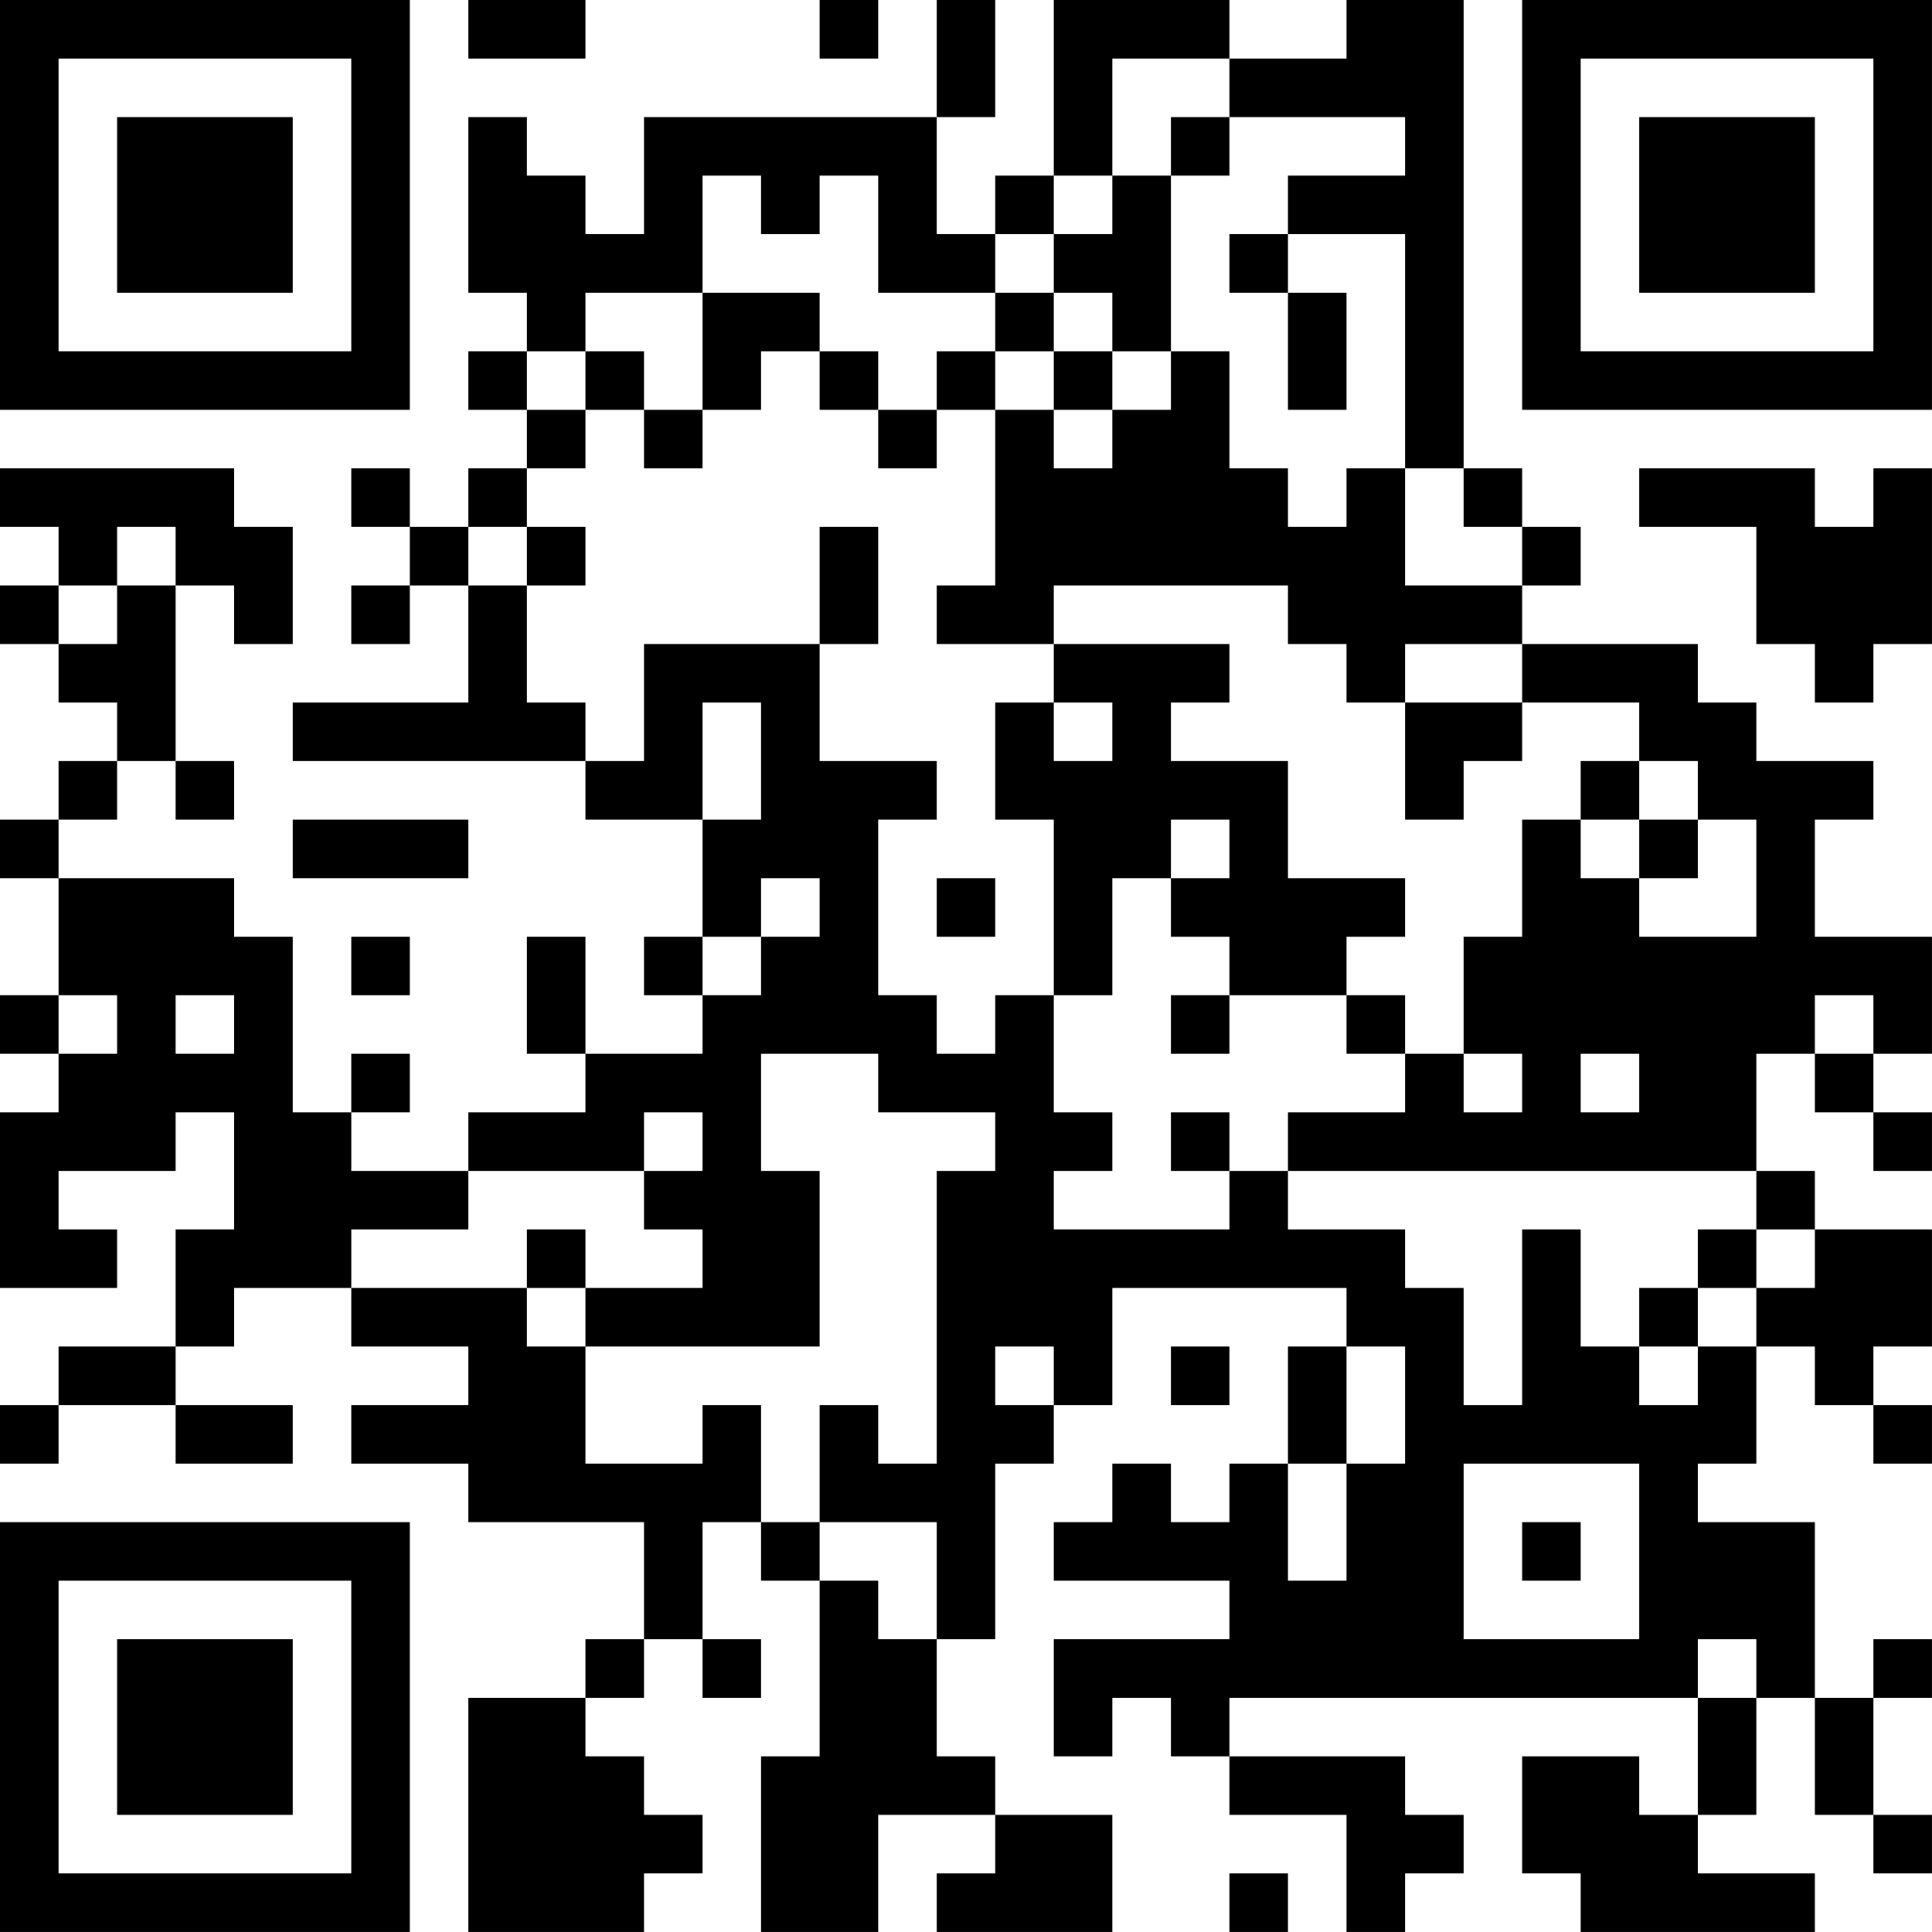 <?xml version="1.0" encoding="UTF-8"?>
<svg xmlns="http://www.w3.org/2000/svg" version="1.1" width="400" height="400" viewBox="0 0 400 400"><rect x="0" y="0" width="400" height="400" fill="#ffffff"/><g transform="scale(12.121)"><g transform="translate(0,0)"><path fill-rule="evenodd" d="M8 0L8 1L10 1L10 0ZM14 0L14 1L15 1L15 0ZM16 0L16 2L11 2L11 4L10 4L10 3L9 3L9 2L8 2L8 5L9 5L9 6L8 6L8 7L9 7L9 8L8 8L8 9L7 9L7 8L6 8L6 9L7 9L7 10L6 10L6 11L7 11L7 10L8 10L8 12L5 12L5 13L10 13L10 14L12 14L12 16L11 16L11 17L12 17L12 18L10 18L10 16L9 16L9 18L10 18L10 19L8 19L8 20L6 20L6 19L7 19L7 18L6 18L6 19L5 19L5 16L4 16L4 15L1 15L1 14L2 14L2 13L3 13L3 14L4 14L4 13L3 13L3 10L4 10L4 11L5 11L5 9L4 9L4 8L0 8L0 9L1 9L1 10L0 10L0 11L1 11L1 12L2 12L2 13L1 13L1 14L0 14L0 15L1 15L1 17L0 17L0 18L1 18L1 19L0 19L0 22L2 22L2 21L1 21L1 20L3 20L3 19L4 19L4 21L3 21L3 23L1 23L1 24L0 24L0 25L1 25L1 24L3 24L3 25L5 25L5 24L3 24L3 23L4 23L4 22L6 22L6 23L8 23L8 24L6 24L6 25L8 25L8 26L11 26L11 28L10 28L10 29L8 29L8 33L11 33L11 32L12 32L12 31L11 31L11 30L10 30L10 29L11 29L11 28L12 28L12 29L13 29L13 28L12 28L12 26L13 26L13 27L14 27L14 30L13 30L13 33L15 33L15 31L17 31L17 32L16 32L16 33L19 33L19 31L17 31L17 30L16 30L16 28L17 28L17 25L18 25L18 24L19 24L19 22L23 22L23 23L22 23L22 25L21 25L21 26L20 26L20 25L19 25L19 26L18 26L18 27L21 27L21 28L18 28L18 30L19 30L19 29L20 29L20 30L21 30L21 31L23 31L23 33L24 33L24 32L25 32L25 31L24 31L24 30L21 30L21 29L29 29L29 31L28 31L28 30L26 30L26 32L27 32L27 33L31 33L31 32L29 32L29 31L30 31L30 29L31 29L31 31L32 31L32 32L33 32L33 31L32 31L32 29L33 29L33 28L32 28L32 29L31 29L31 26L29 26L29 25L30 25L30 23L31 23L31 24L32 24L32 25L33 25L33 24L32 24L32 23L33 23L33 21L31 21L31 20L30 20L30 18L31 18L31 19L32 19L32 20L33 20L33 19L32 19L32 18L33 18L33 16L31 16L31 14L32 14L32 13L30 13L30 12L29 12L29 11L26 11L26 10L27 10L27 9L26 9L26 8L25 8L25 0L23 0L23 1L21 1L21 0L18 0L18 3L17 3L17 4L16 4L16 2L17 2L17 0ZM19 1L19 3L18 3L18 4L17 4L17 5L15 5L15 3L14 3L14 4L13 4L13 3L12 3L12 5L10 5L10 6L9 6L9 7L10 7L10 8L9 8L9 9L8 9L8 10L9 10L9 12L10 12L10 13L11 13L11 11L14 11L14 13L16 13L16 14L15 14L15 17L16 17L16 18L17 18L17 17L18 17L18 19L19 19L19 20L18 20L18 21L21 21L21 20L22 20L22 21L24 21L24 22L25 22L25 24L26 24L26 21L27 21L27 23L28 23L28 24L29 24L29 23L30 23L30 22L31 22L31 21L30 21L30 20L22 20L22 19L24 19L24 18L25 18L25 19L26 19L26 18L25 18L25 16L26 16L26 14L27 14L27 15L28 15L28 16L30 16L30 14L29 14L29 13L28 13L28 12L26 12L26 11L24 11L24 12L23 12L23 11L22 11L22 10L18 10L18 11L16 11L16 10L17 10L17 7L18 7L18 8L19 8L19 7L20 7L20 6L21 6L21 8L22 8L22 9L23 9L23 8L24 8L24 10L26 10L26 9L25 9L25 8L24 8L24 4L22 4L22 3L24 3L24 2L21 2L21 1ZM20 2L20 3L19 3L19 4L18 4L18 5L17 5L17 6L16 6L16 7L15 7L15 6L14 6L14 5L12 5L12 7L11 7L11 6L10 6L10 7L11 7L11 8L12 8L12 7L13 7L13 6L14 6L14 7L15 7L15 8L16 8L16 7L17 7L17 6L18 6L18 7L19 7L19 6L20 6L20 3L21 3L21 2ZM21 4L21 5L22 5L22 7L23 7L23 5L22 5L22 4ZM18 5L18 6L19 6L19 5ZM28 8L28 9L30 9L30 11L31 11L31 12L32 12L32 11L33 11L33 8L32 8L32 9L31 9L31 8ZM2 9L2 10L1 10L1 11L2 11L2 10L3 10L3 9ZM9 9L9 10L10 10L10 9ZM14 9L14 11L15 11L15 9ZM18 11L18 12L17 12L17 14L18 14L18 17L19 17L19 15L20 15L20 16L21 16L21 17L20 17L20 18L21 18L21 17L23 17L23 18L24 18L24 17L23 17L23 16L24 16L24 15L22 15L22 13L20 13L20 12L21 12L21 11ZM12 12L12 14L13 14L13 12ZM18 12L18 13L19 13L19 12ZM24 12L24 14L25 14L25 13L26 13L26 12ZM27 13L27 14L28 14L28 15L29 15L29 14L28 14L28 13ZM5 14L5 15L8 15L8 14ZM20 14L20 15L21 15L21 14ZM13 15L13 16L12 16L12 17L13 17L13 16L14 16L14 15ZM16 15L16 16L17 16L17 15ZM6 16L6 17L7 17L7 16ZM1 17L1 18L2 18L2 17ZM3 17L3 18L4 18L4 17ZM31 17L31 18L32 18L32 17ZM13 18L13 20L14 20L14 23L10 23L10 22L12 22L12 21L11 21L11 20L12 20L12 19L11 19L11 20L8 20L8 21L6 21L6 22L9 22L9 23L10 23L10 25L12 25L12 24L13 24L13 26L14 26L14 27L15 27L15 28L16 28L16 26L14 26L14 24L15 24L15 25L16 25L16 20L17 20L17 19L15 19L15 18ZM27 18L27 19L28 19L28 18ZM20 19L20 20L21 20L21 19ZM9 21L9 22L10 22L10 21ZM29 21L29 22L28 22L28 23L29 23L29 22L30 22L30 21ZM17 23L17 24L18 24L18 23ZM20 23L20 24L21 24L21 23ZM23 23L23 25L22 25L22 27L23 27L23 25L24 25L24 23ZM25 25L25 28L28 28L28 25ZM26 26L26 27L27 27L27 26ZM29 28L29 29L30 29L30 28ZM21 32L21 33L22 33L22 32ZM0 0L0 7L7 7L7 0ZM1 1L1 6L6 6L6 1ZM2 2L2 5L5 5L5 2ZM26 0L26 7L33 7L33 0ZM27 1L27 6L32 6L32 1ZM28 2L28 5L31 5L31 2ZM0 26L0 33L7 33L7 26ZM1 27L1 32L6 32L6 27ZM2 28L2 31L5 31L5 28Z" fill="#000000"/></g></g></svg>
